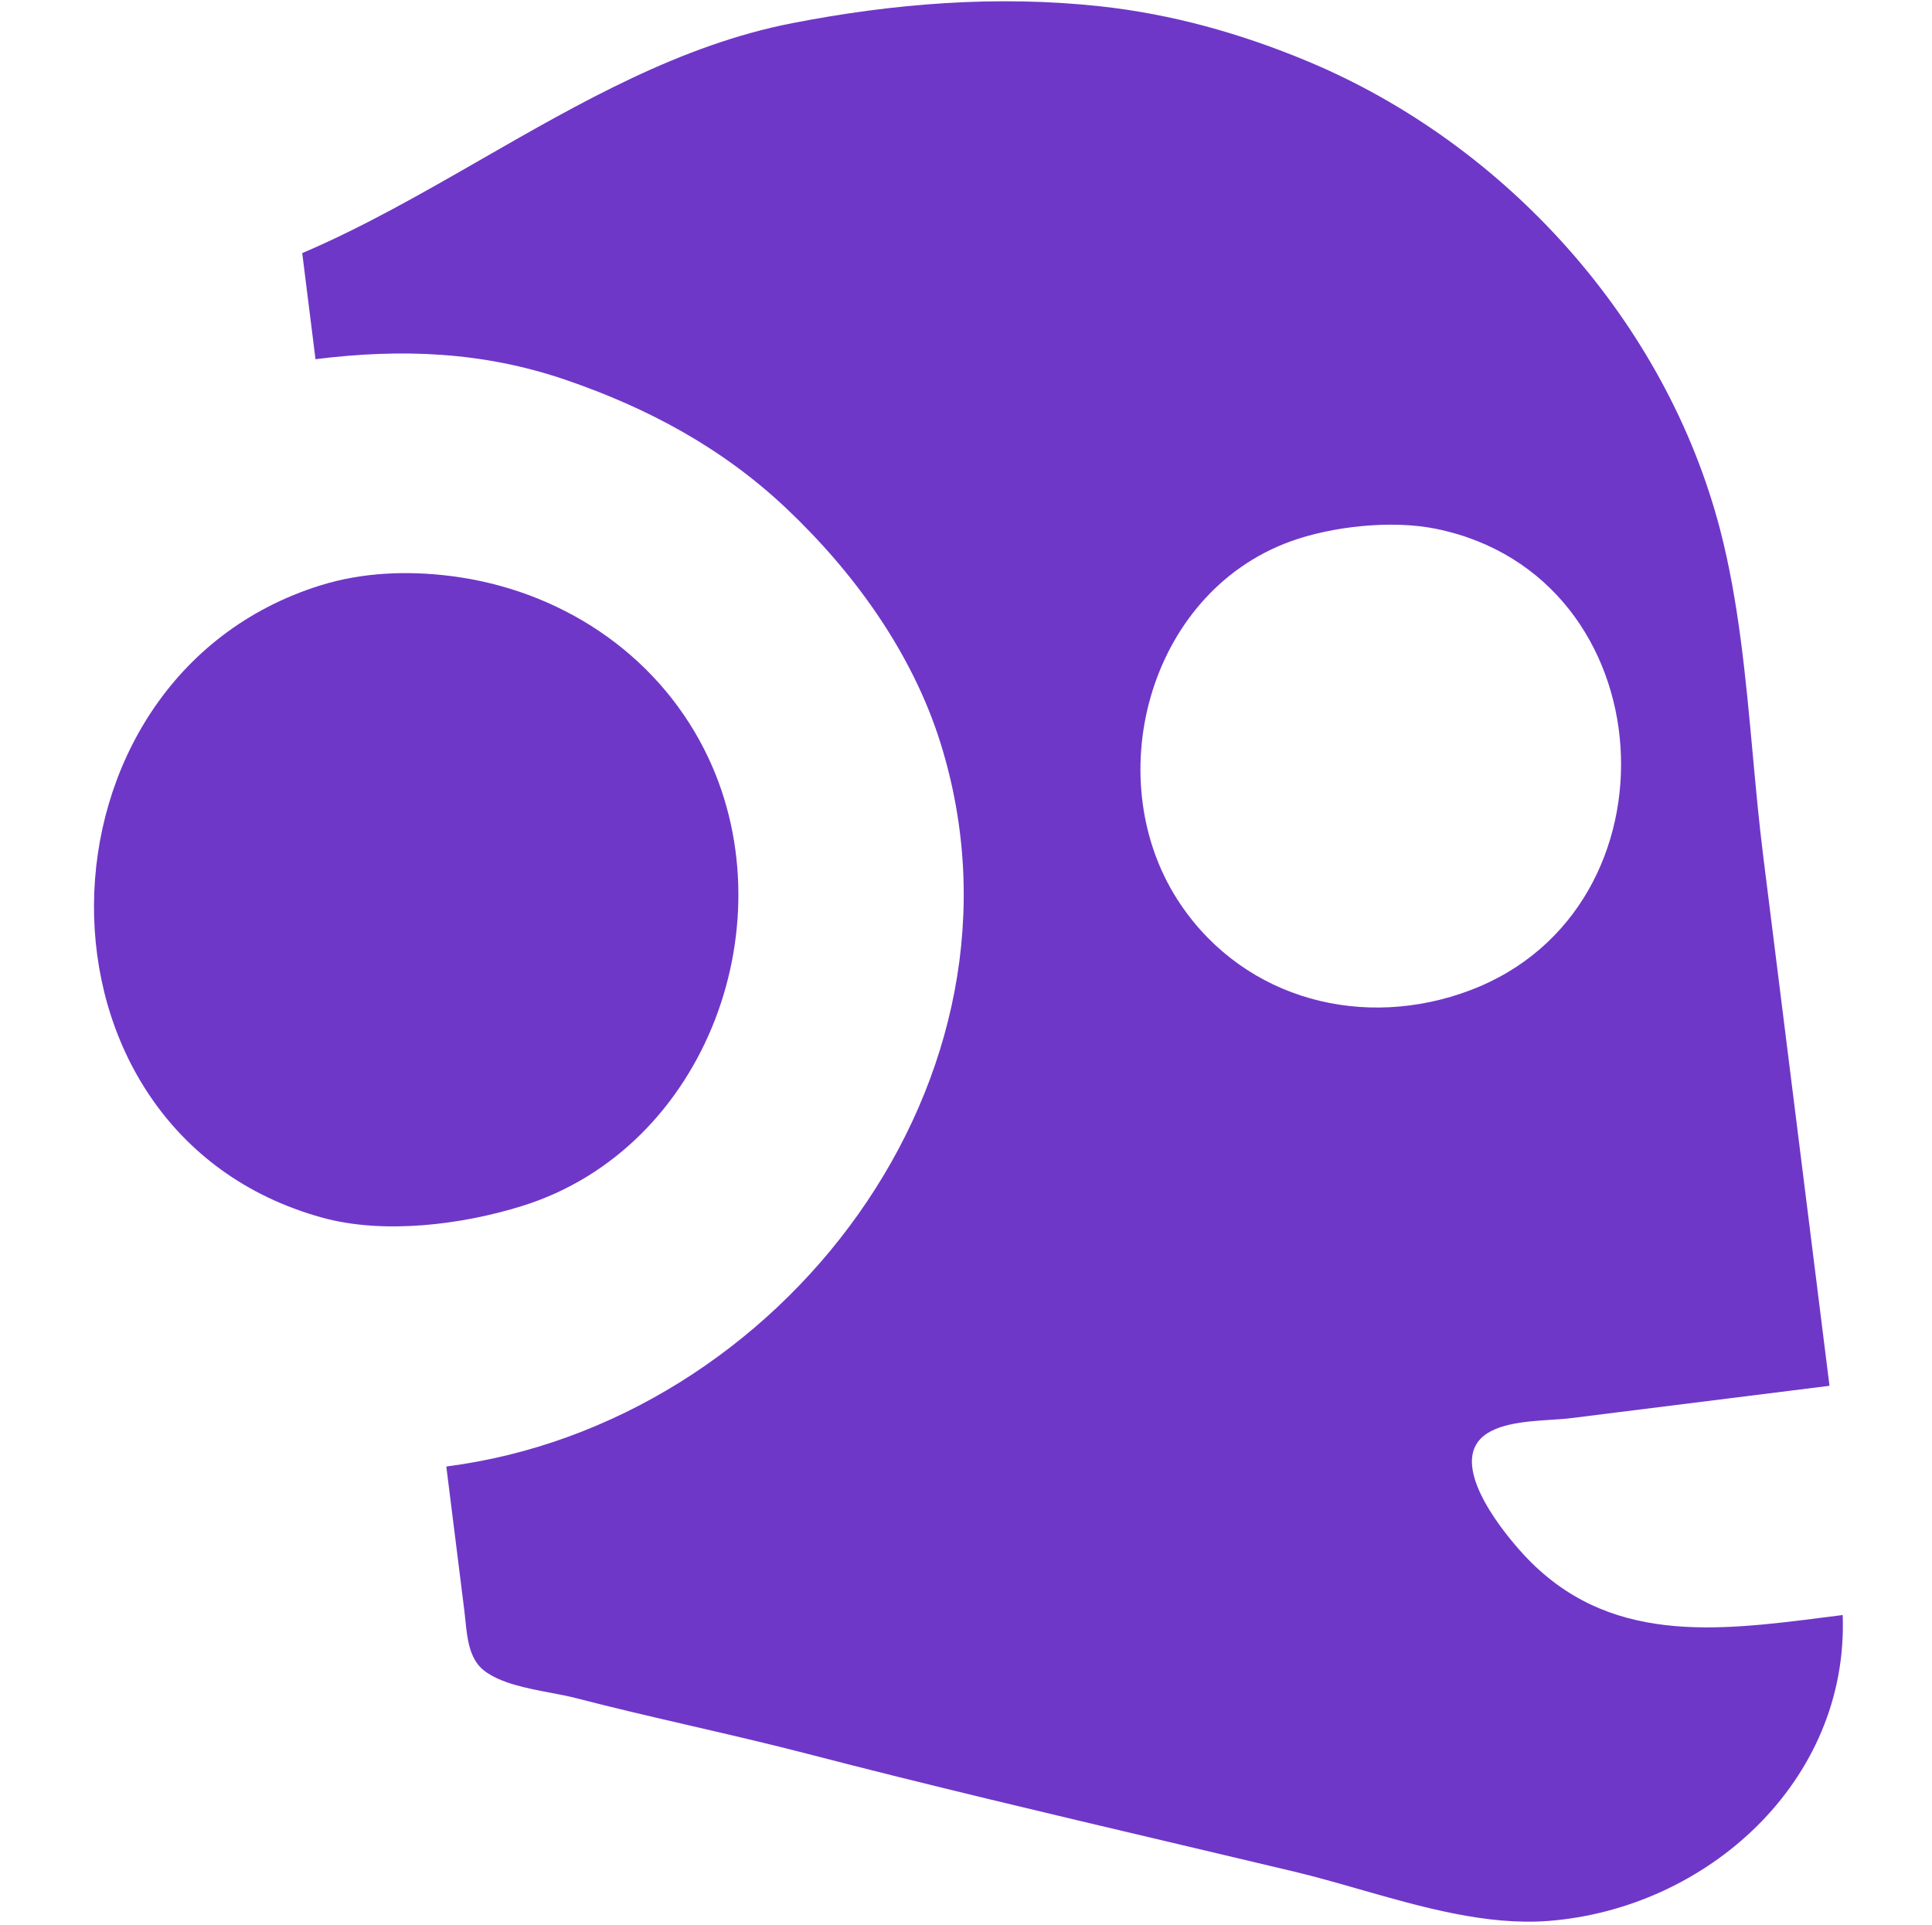 <svg width="266" height="265" viewBox="0 0 266 265" fill="none" xmlns="http://www.w3.org/2000/svg">
<path fill-rule="evenodd" clip-rule="evenodd" d="M41.611 34.85L43.438 49.456C55.286 47.974 66.522 48.408 77.898 52.304C89.24 56.19 99.469 61.695 108.225 69.961C117.583 78.797 125.602 89.891 129.48 102.271C143.914 148.353 107.596 196.012 61.448 201.914L63.928 221.738C63.982 222.159 64.027 222.603 64.073 223.058C64.326 225.578 64.616 228.463 66.676 230.037C68.939 231.768 72.563 232.455 75.817 233.071C77.062 233.307 78.253 233.533 79.292 233.803C84.579 235.175 89.898 236.405 95.217 237.635L95.218 237.636C100.542 238.867 105.867 240.098 111.158 241.472C127.674 245.76 144.302 249.683 160.921 253.603L160.924 253.603L160.936 253.606C166.692 254.964 172.447 256.322 178.196 257.694C181.095 258.386 184.086 259.242 187.128 260.113C195.692 262.564 204.664 265.133 213.148 264.485C234.979 262.819 254.55 245.285 253.704 222.365C252.928 222.462 252.151 222.562 251.375 222.661C236.298 224.584 221.312 226.495 209.814 214.081C207.054 211.1 200.357 202.867 203.455 198.561C205.291 196.009 209.977 195.71 213.611 195.478C214.576 195.416 215.467 195.36 216.211 195.267L251.887 190.803L242.749 117.77C242.178 113.211 241.75 108.533 241.319 103.822L241.318 103.82C240.363 93.389 239.392 82.79 236.832 72.944C229.39 44.322 207.37 19.848 180.047 8.445C170.85 4.606 161.312 1.928 151.39 0.858C137.256 -0.665 123.038 0.463 109.053 3.194C93.695 6.193 79.971 14.071 66.326 21.904C58.171 26.586 50.043 31.252 41.611 34.85ZM162.607 124.618C151.14 107.808 157.884 81.744 177.661 74.55C183.452 72.444 191.648 71.575 197.691 72.806C229.514 79.29 232.068 125.105 202.443 136.335C187.883 141.854 171.561 137.744 162.607 124.618Z" fill="#6F37C8"/>
<path d="M44.137 80.592C3.105 93.368 1.902 155.951 44.373 167.652C52.851 169.989 63.572 168.635 71.88 166.047C97.438 158.089 108.826 126.492 96.954 103.162C90.147 89.786 76.959 81.194 62.094 79.313C56.132 78.558 49.917 78.792 44.137 80.592Z" fill="#6F37C8"/>
</svg>
